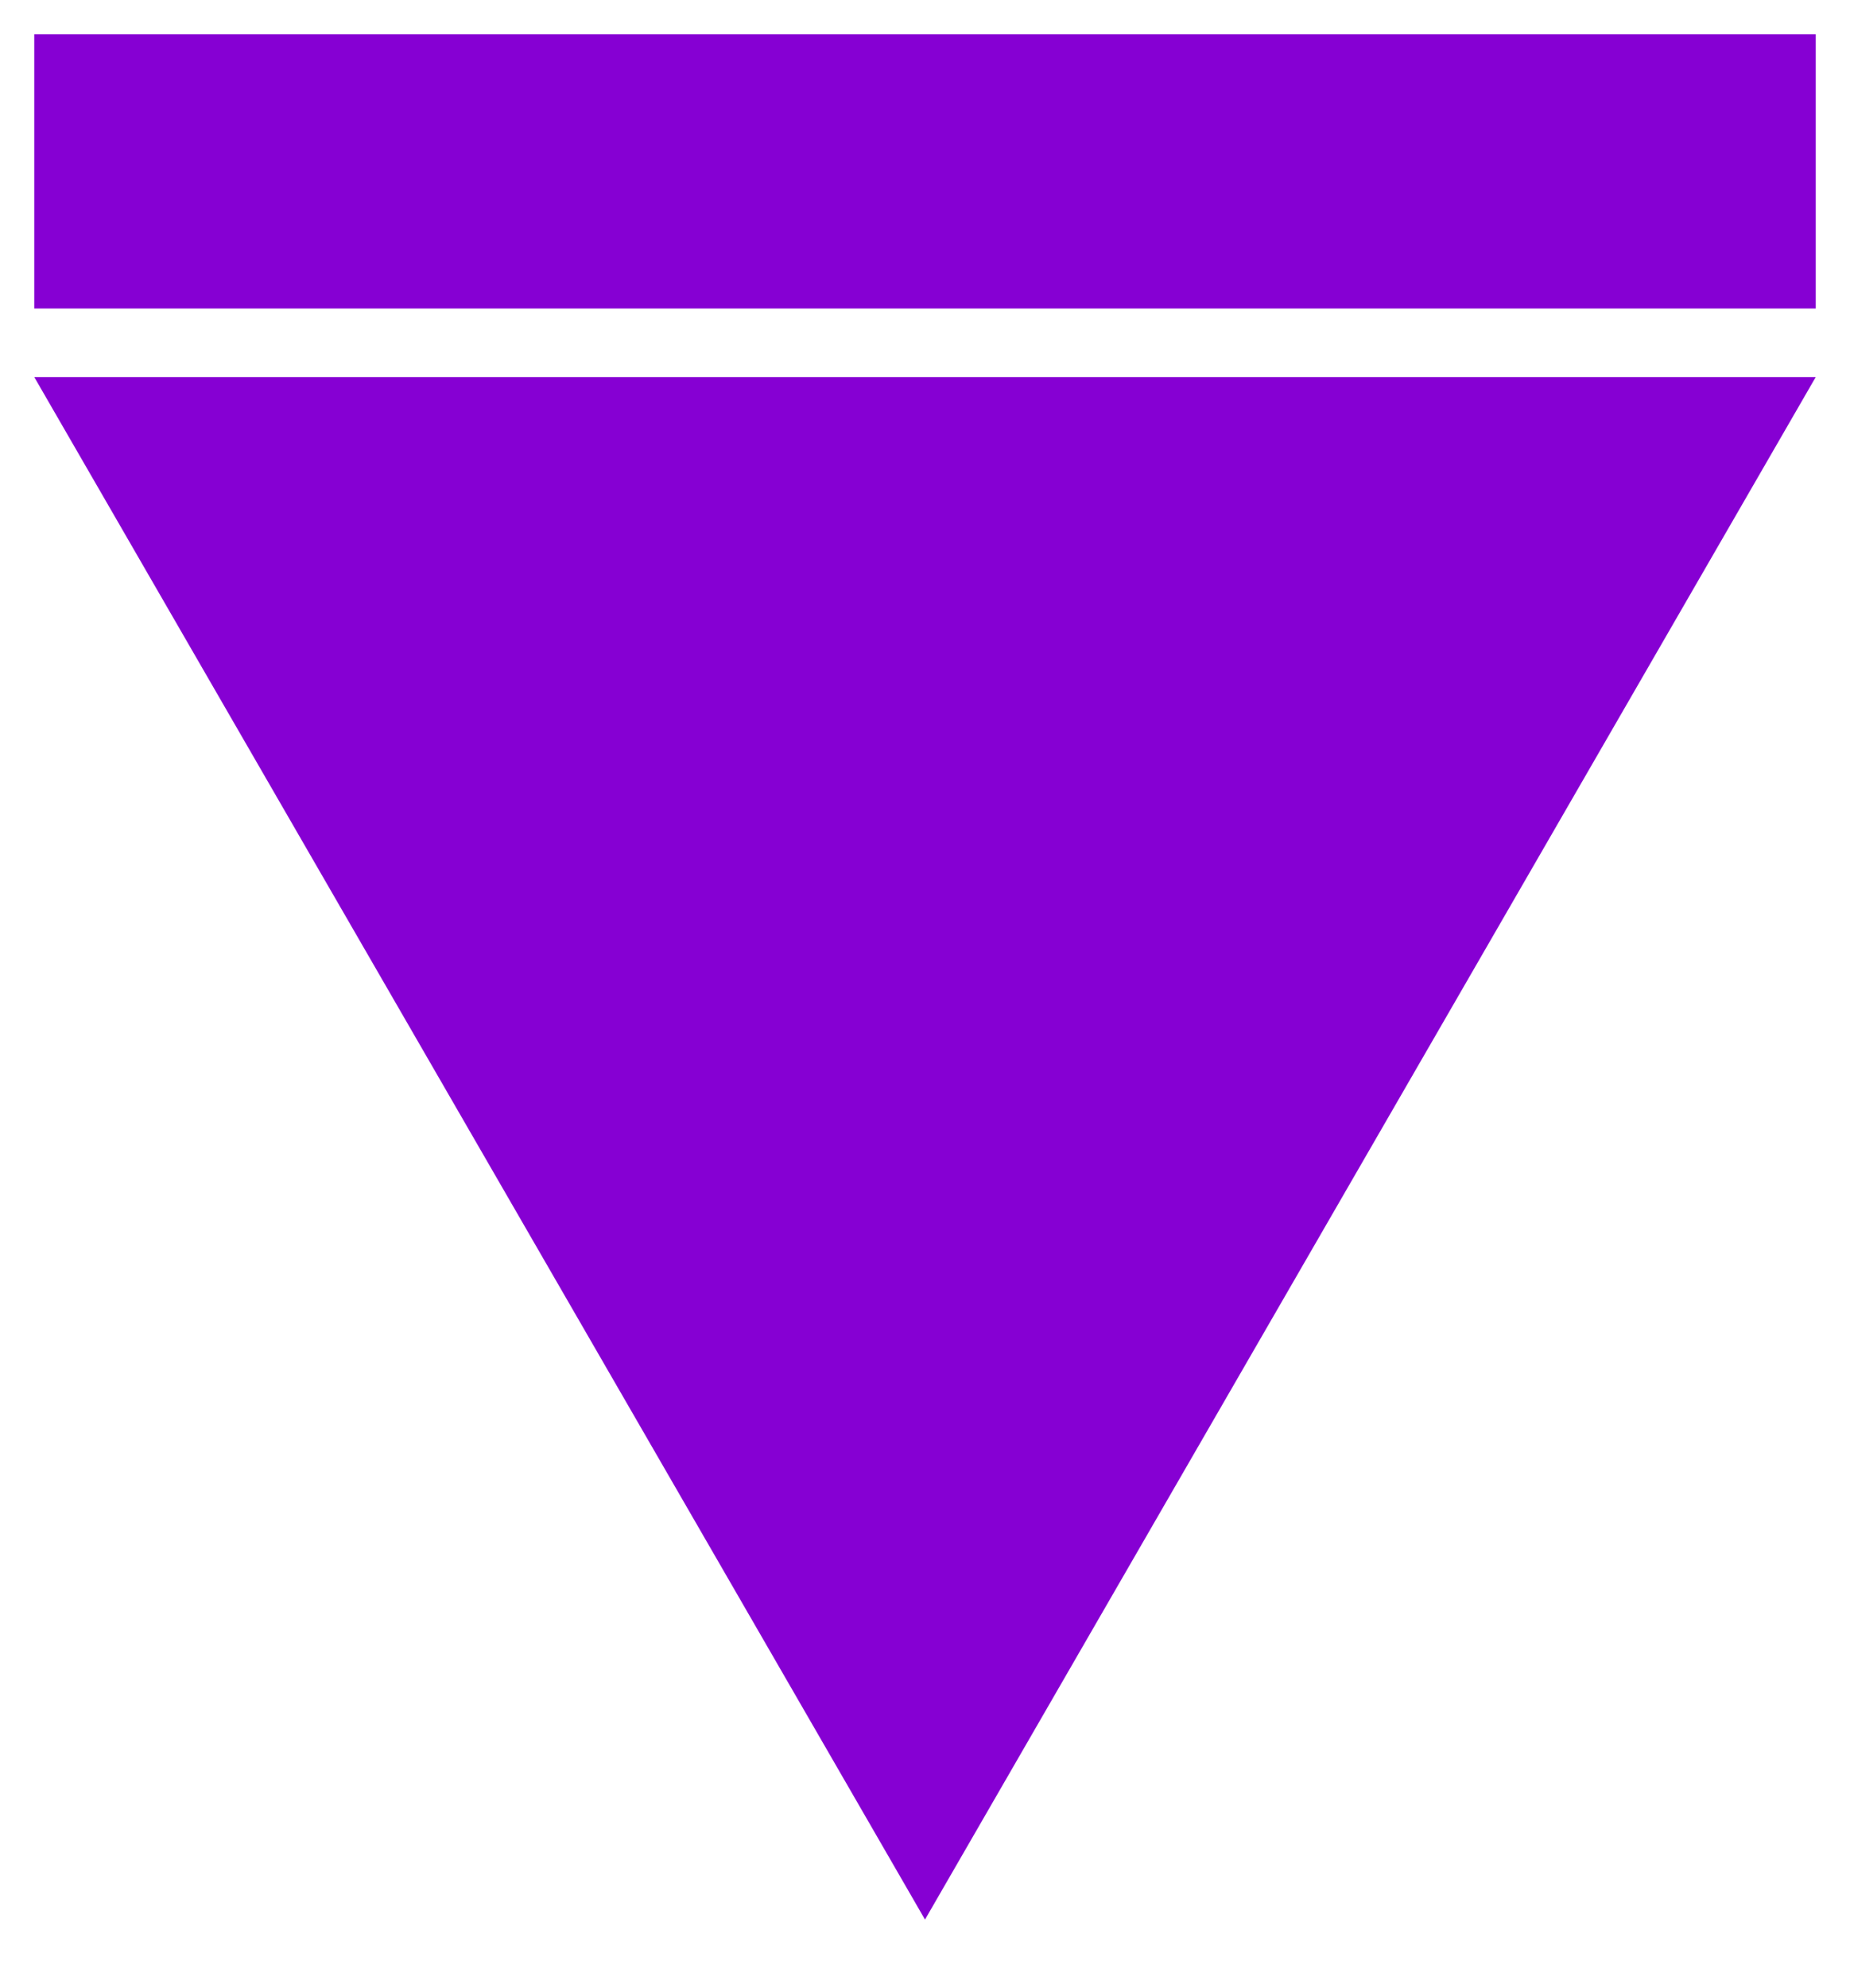 <?xml version="1.0" encoding="UTF-8" standalone="no"?><svg xmlns="http://www.w3.org/2000/svg" version="1.1" width="270px" height="290px"><g fill="#8600d3"><rect height="40" width="260" x="5" y="5"/><polygon points="5,55 135,280 265,55"/></g></svg>
